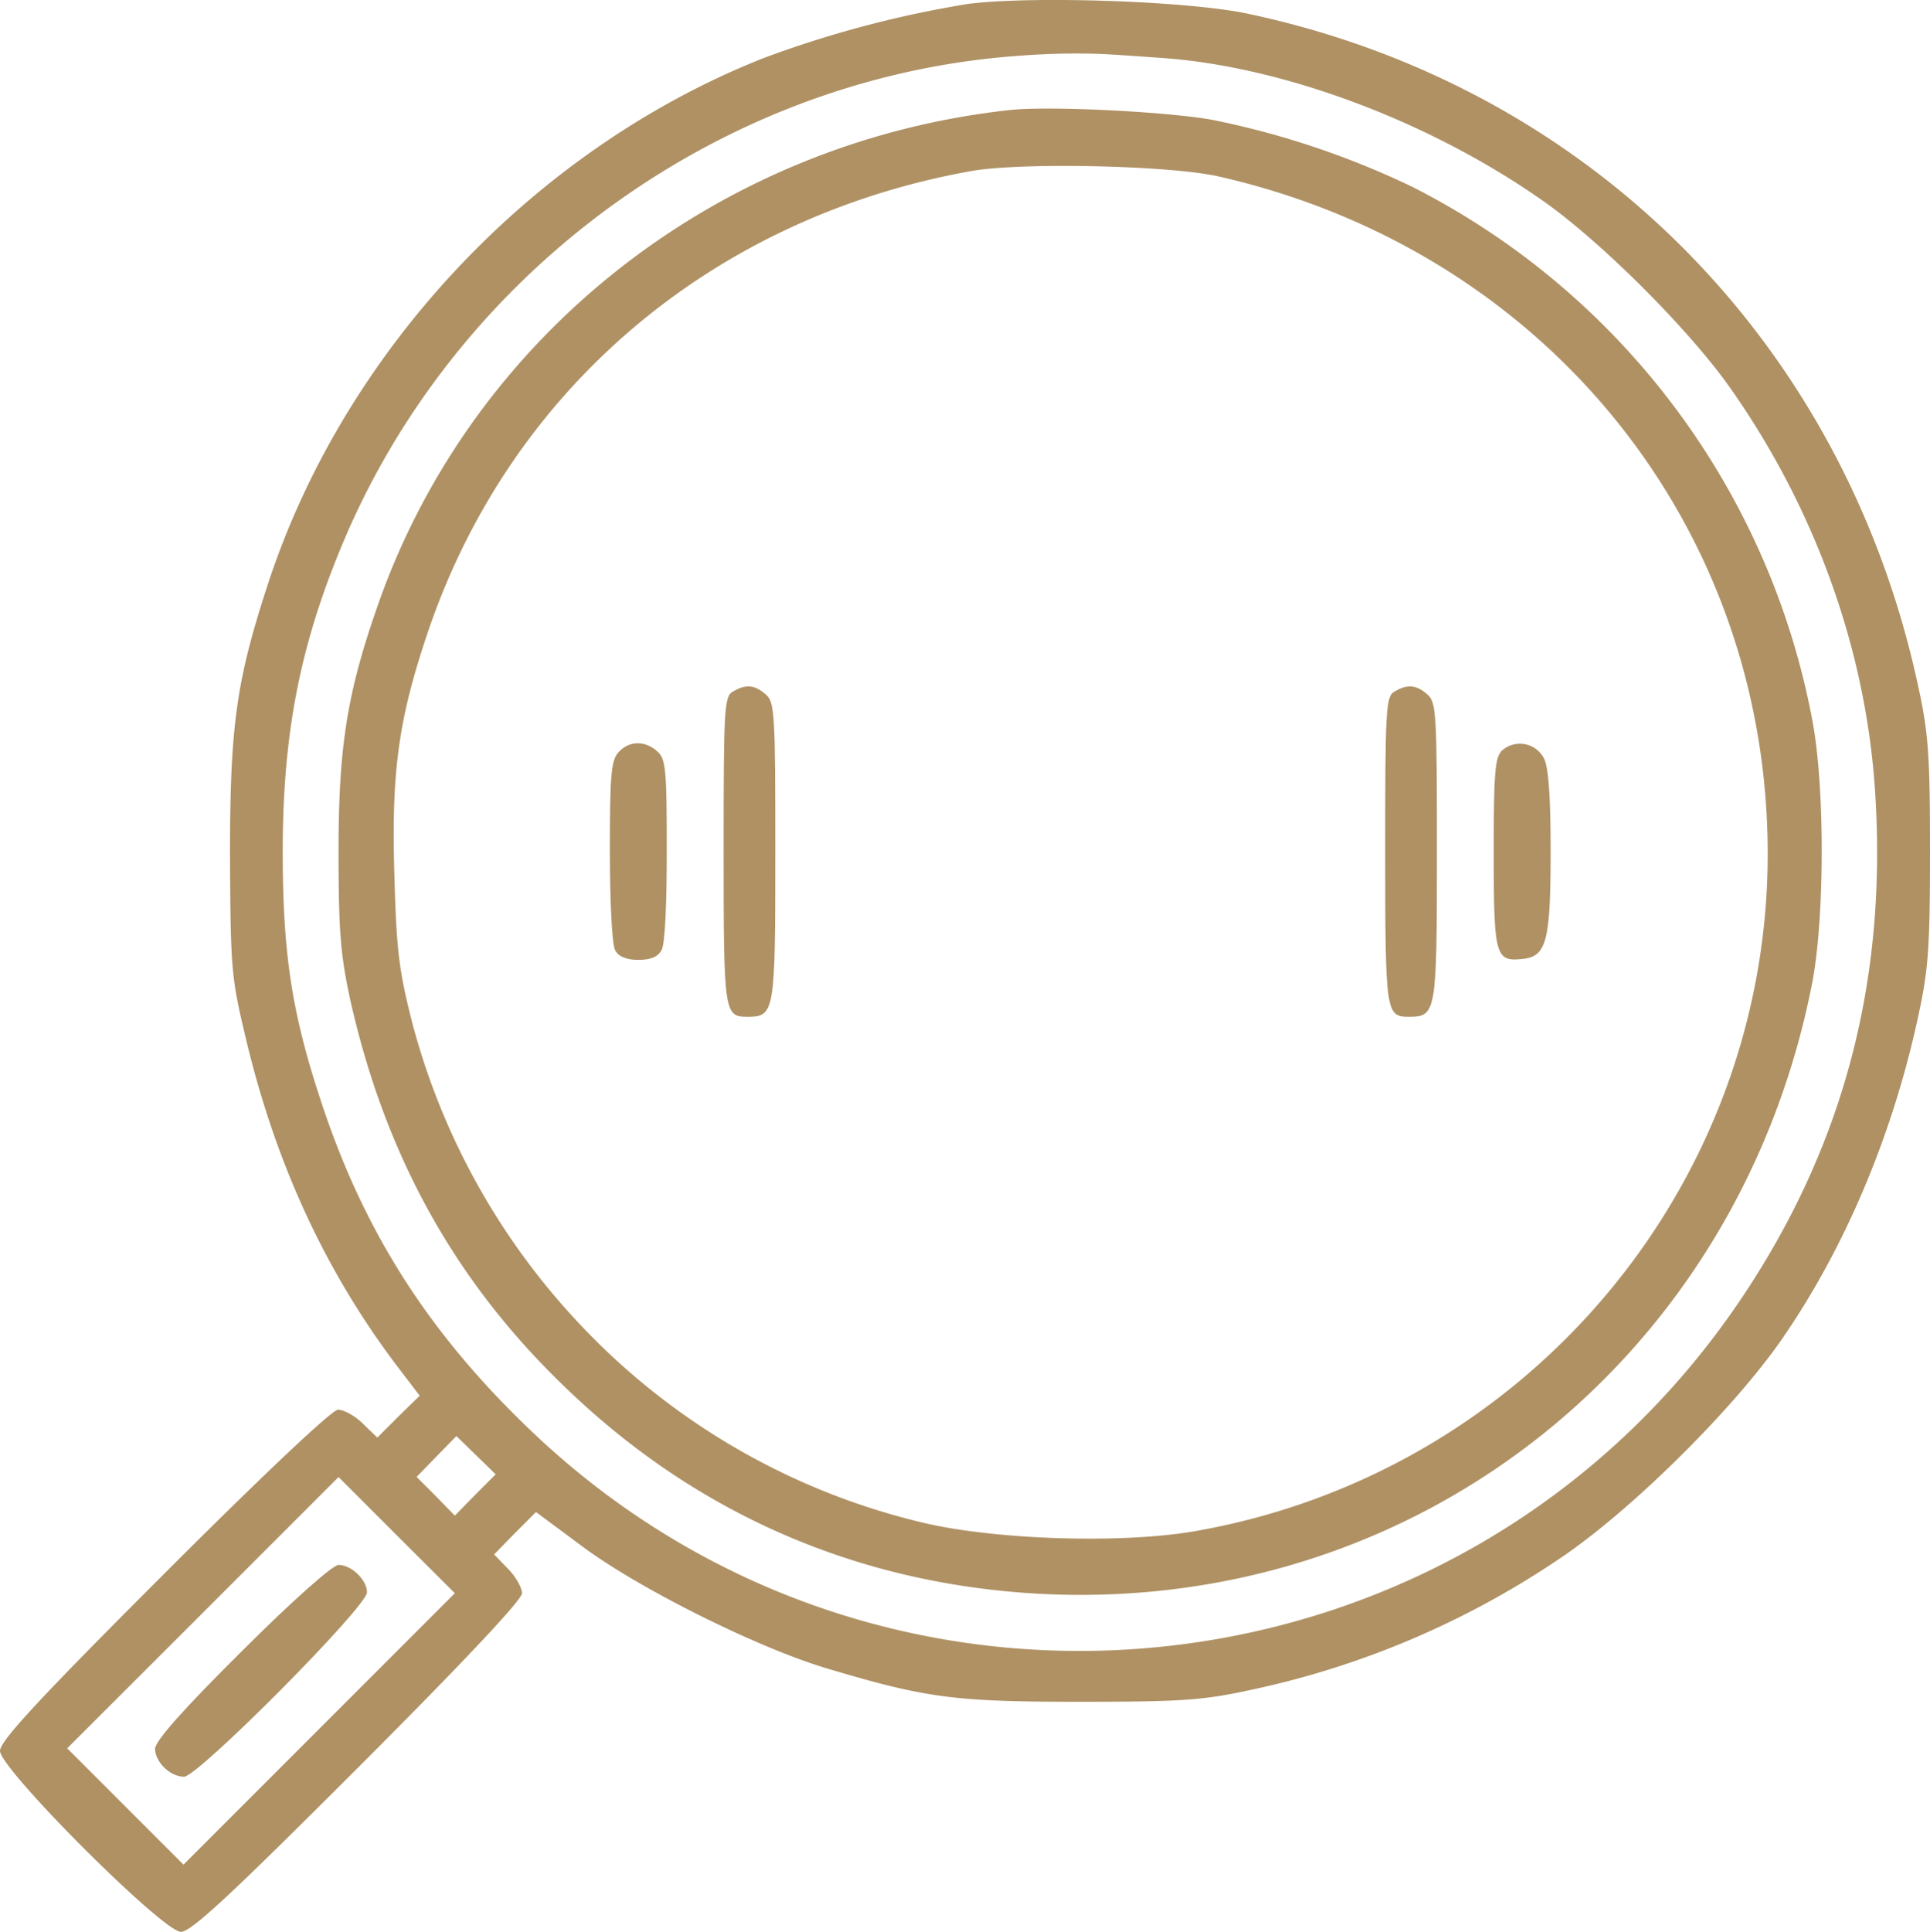 <?xml version="1.0" encoding="UTF-8"?> <svg xmlns="http://www.w3.org/2000/svg" id="Ebene_1" data-name="Ebene 1" viewBox="0 0 373.4 373.67"><defs><style>.cls-1{fill:#af9164;}</style></defs><path class="cls-1" d="M187.2.77a209.23,209.23,0,0,0-39.3,10.4c-44.2,17.4-80.8,56-95.8,101-6.3,19.1-7.6,27.7-7.6,53,.1,21.7.2,23.7,2.9,35,5.7,24.4,15.4,45.5,29.3,63.9l4.5,5.9-4.1,4-4.1,4.1-2.8-2.7c-1.5-1.5-3.7-2.7-4.8-2.7s-13.7,11.8-33.7,31.8C7.3,328.87,0,336.77,0,338.67c0,3.5,31.5,35,35,35,2,0,9.7-7.2,34.3-31.8,19.8-19.8,31.7-32.4,31.7-33.7,0-1-1.2-3.2-2.7-4.7l-2.7-2.8,4-4.1,4.1-4.1,8.9,6.6c11,8.2,33.5,19.4,46.9,23.5,19.7,5.9,25,6.6,49.5,6.6,19.7,0,23.8-.3,33-2.3a169.24,169.24,0,0,0,59.6-25.3c13.5-9,33-28.2,42.7-41.9,12.4-17.7,21.8-39.8,26.8-63,2-9.1,2.3-13.4,2.3-32s-.3-22.9-2.3-32c-14.3-66.5-63.7-116-129.6-130C229.9.17,199.4-.83,187.2.77Zm37,10.4c23.7,1.5,52.5,12.3,74.5,27.8,11.2,7.9,28.1,24.8,36,36,16.5,23.4,26.4,50.9,28.1,78.5,2.3,36.2-6.1,68.1-25.7,97.4C284,330.27,172.2,342.77,103,277c-20.1-19.1-32.7-38.9-41-64.3-5.6-17-7.3-28.5-7.3-48,0-23.3,3.5-40.7,12.2-61,22.6-52.4,73.8-88.9,130.1-92.9a141.69,141.69,0,0,1,15-.4C214.5,10.47,220,10.87,224.2,11.17Zm-132.3,278-3.9,4-3.7-3.8-3.7-3.7,3.8-3.9,3.9-4,3.8,3.7,3.8,3.7Zm-30.1,45.2-26.3,26.3-11.2-11.2L13,338.17,39.2,312l26.3-26.3,11.2,11.2L88,308.17Z" transform="translate(0 0)"></path><path class="cls-1" d="M195.5,21.27c-56.3,6.1-103.9,43.3-122.3,95.5-6,17.1-7.7,27.4-7.7,47.9,0,15.7.4,20.1,2.3,28.9,6.8,30.1,20.3,54.5,41.9,75.1,25.7,24.7,57.5,38.2,93.3,39.7,72.1,2.9,133.5-46.2,147.6-118.2,2.4-12.3,2.5-37.5.1-50.5a145.85,145.85,0,0,0-77.4-103.5,163.92,163.92,0,0,0-38.8-13C225.5,21.57,203,20.47,195.5,21.27Zm40,12.8c63.2,14.2,106.5,67.4,106.5,131.1,0,64.7-47.2,120.2-111.4,131.1-14.6,2.4-39.4,1.5-53.1-2a133.32,133.32,0,0,1-65.1-37.9A135.07,135.07,0,0,1,79.8,198c-2.6-10.2-3.1-14-3.5-28.8-.6-19.9.8-30,6.3-46.4C98.4,75.47,137.8,42,188,33.07,197.8,31.37,225.9,32,235.5,34.07Z" transform="translate(0 0)"></path><path class="cls-1" d="M141.8,133.77c-1.7.9-1.8,3.5-1.8,30.7,0,31.5.1,32.2,4.6,32.2,5.3,0,5.4-.8,5.4-31.9,0-26.6-.1-28.9-1.8-30.4C146.1,132.47,144.3,132.27,141.8,133.77Z" transform="translate(0 0)"></path><path class="cls-1" d="M269.8,133.77c-1.7.9-1.8,3.5-1.8,30.7,0,31.5.1,32.2,4.6,32.2,5.3,0,5.4-.8,5.4-31.9,0-26.6-.1-28.9-1.8-30.4C274.1,132.47,272.3,132.27,269.8,133.77Z" transform="translate(0 0)"></path><path class="cls-1" d="M119.7,145.47c-1.5,1.6-1.7,4.5-1.7,19.1,0,10,.4,18,1,19.2s2.1,1.9,4.5,1.9,3.8-.6,4.5-1.9,1-9.3,1-19.4c0-15.6-.2-17.6-1.8-19C124.8,143.17,121.7,143.27,119.7,145.47Z" transform="translate(0 0)"></path><path class="cls-1" d="M290.6,145.17c-1.4,1.4-1.6,4.4-1.6,19.9,0,20,.3,21,5.7,20.4,4.5-.5,5.3-3.5,5.3-20.8,0-10.5-.4-16.3-1.3-18a5.24,5.24,0,0,0-7.06-2.22A5.68,5.68,0,0,0,290.6,145.17Z" transform="translate(0 0)"></path><path class="cls-1" d="M46.8,319.37c-11.3,11.2-16.8,17.4-16.8,18.9,0,2.5,2.9,5.4,5.6,5.4S71,310.77,71,308c0-2.4-3-5.3-5.5-5.3C64.4,302.67,56.4,309.77,46.8,319.37Z" transform="translate(0 0)"></path></svg> 